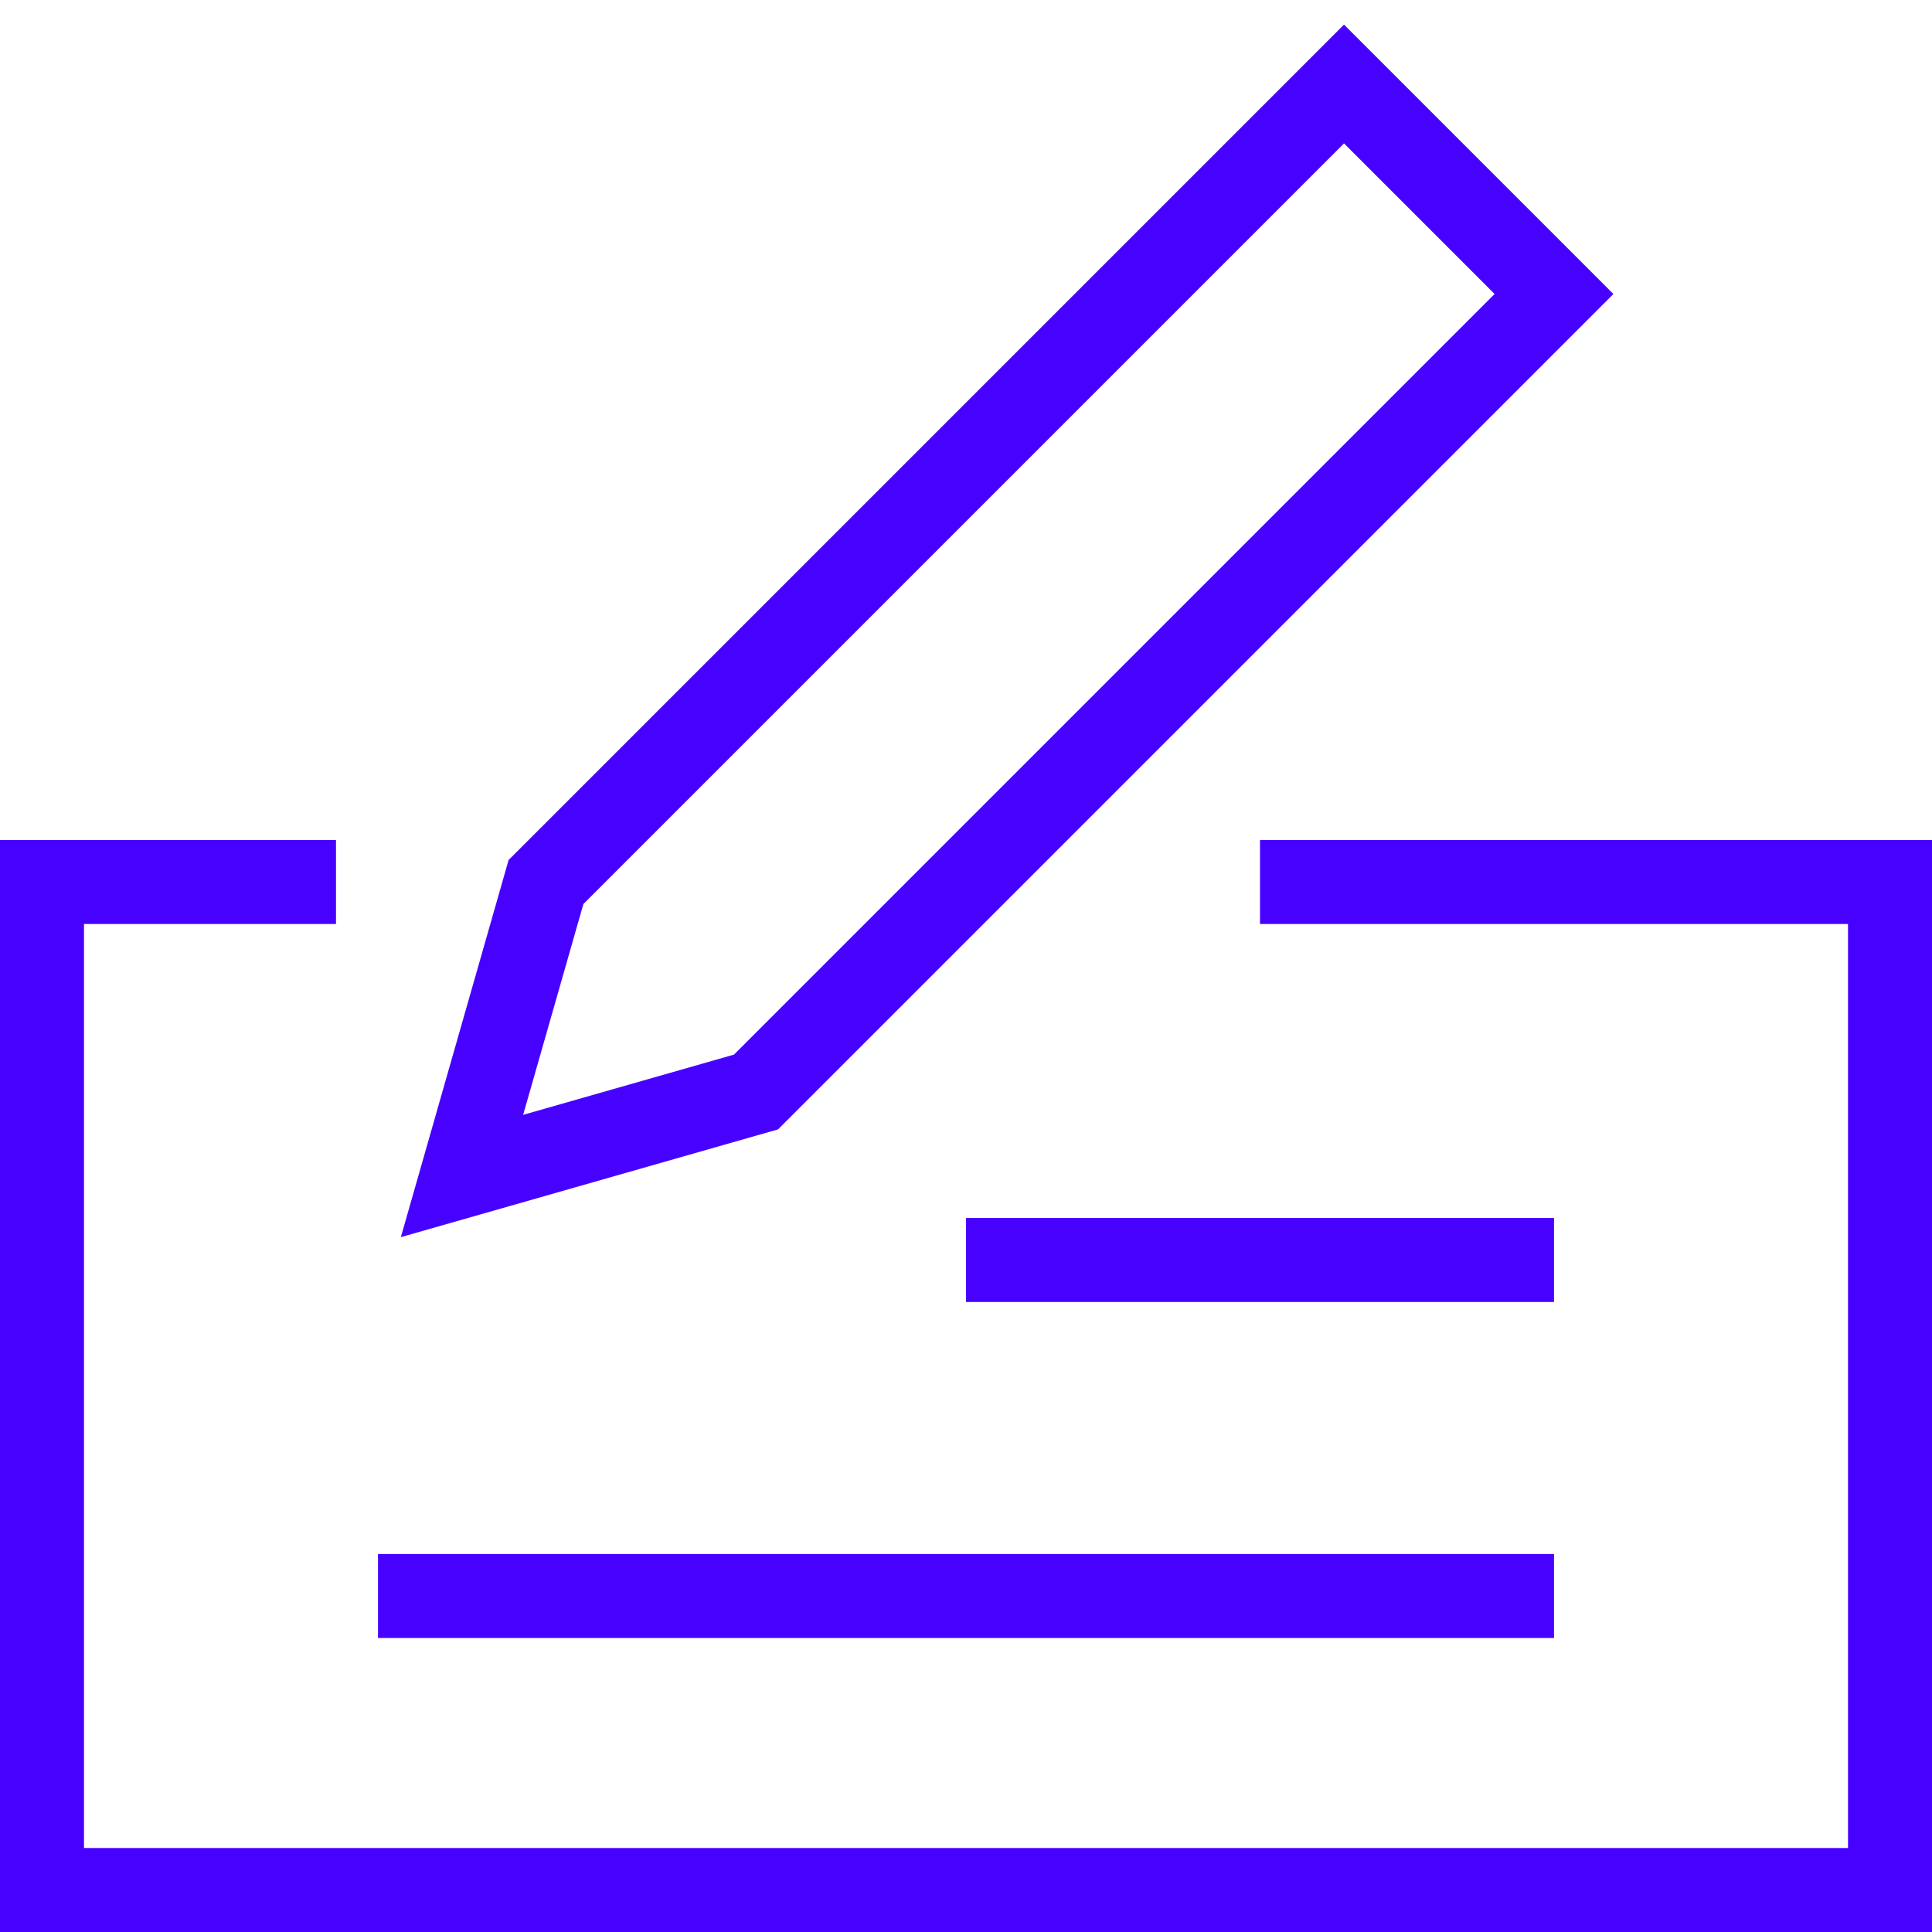 <?xml version="1.0" encoding="UTF-8"?>
<svg width="46px" height="46px" viewBox="0 0 46 46" version="1.1" xmlns="http://www.w3.org/2000/svg" xmlns:xlink="http://www.w3.org/1999/xlink">
    <!-- Generator: Sketch 55.2 (78181) - https://sketchapp.com -->
    <title>cheque</title>
    <desc>Created with Sketch.</desc>
    <g id="Page-1" stroke="none" stroke-width="1" fill="none" fill-rule="evenodd" stroke-linecap="square">
        <g id="icons" transform="translate(-201, -344)" stroke="#4702FF" stroke-width="2">
            <g id="cheque" transform="translate(202, 346)">
                <polyline id="Path" points="30 19 44 19 44 43 0 43 0 19 6 19"></polyline>
                <polygon id="Path" points="17 24 10 26 12 19 31 0 36 5"></polygon>
                <path d="M9,36 L35,36" id="Path"></path>
                <path d="M23,28 L35,28" id="Path"></path>
            </g>
        </g>
    </g>
</svg>
